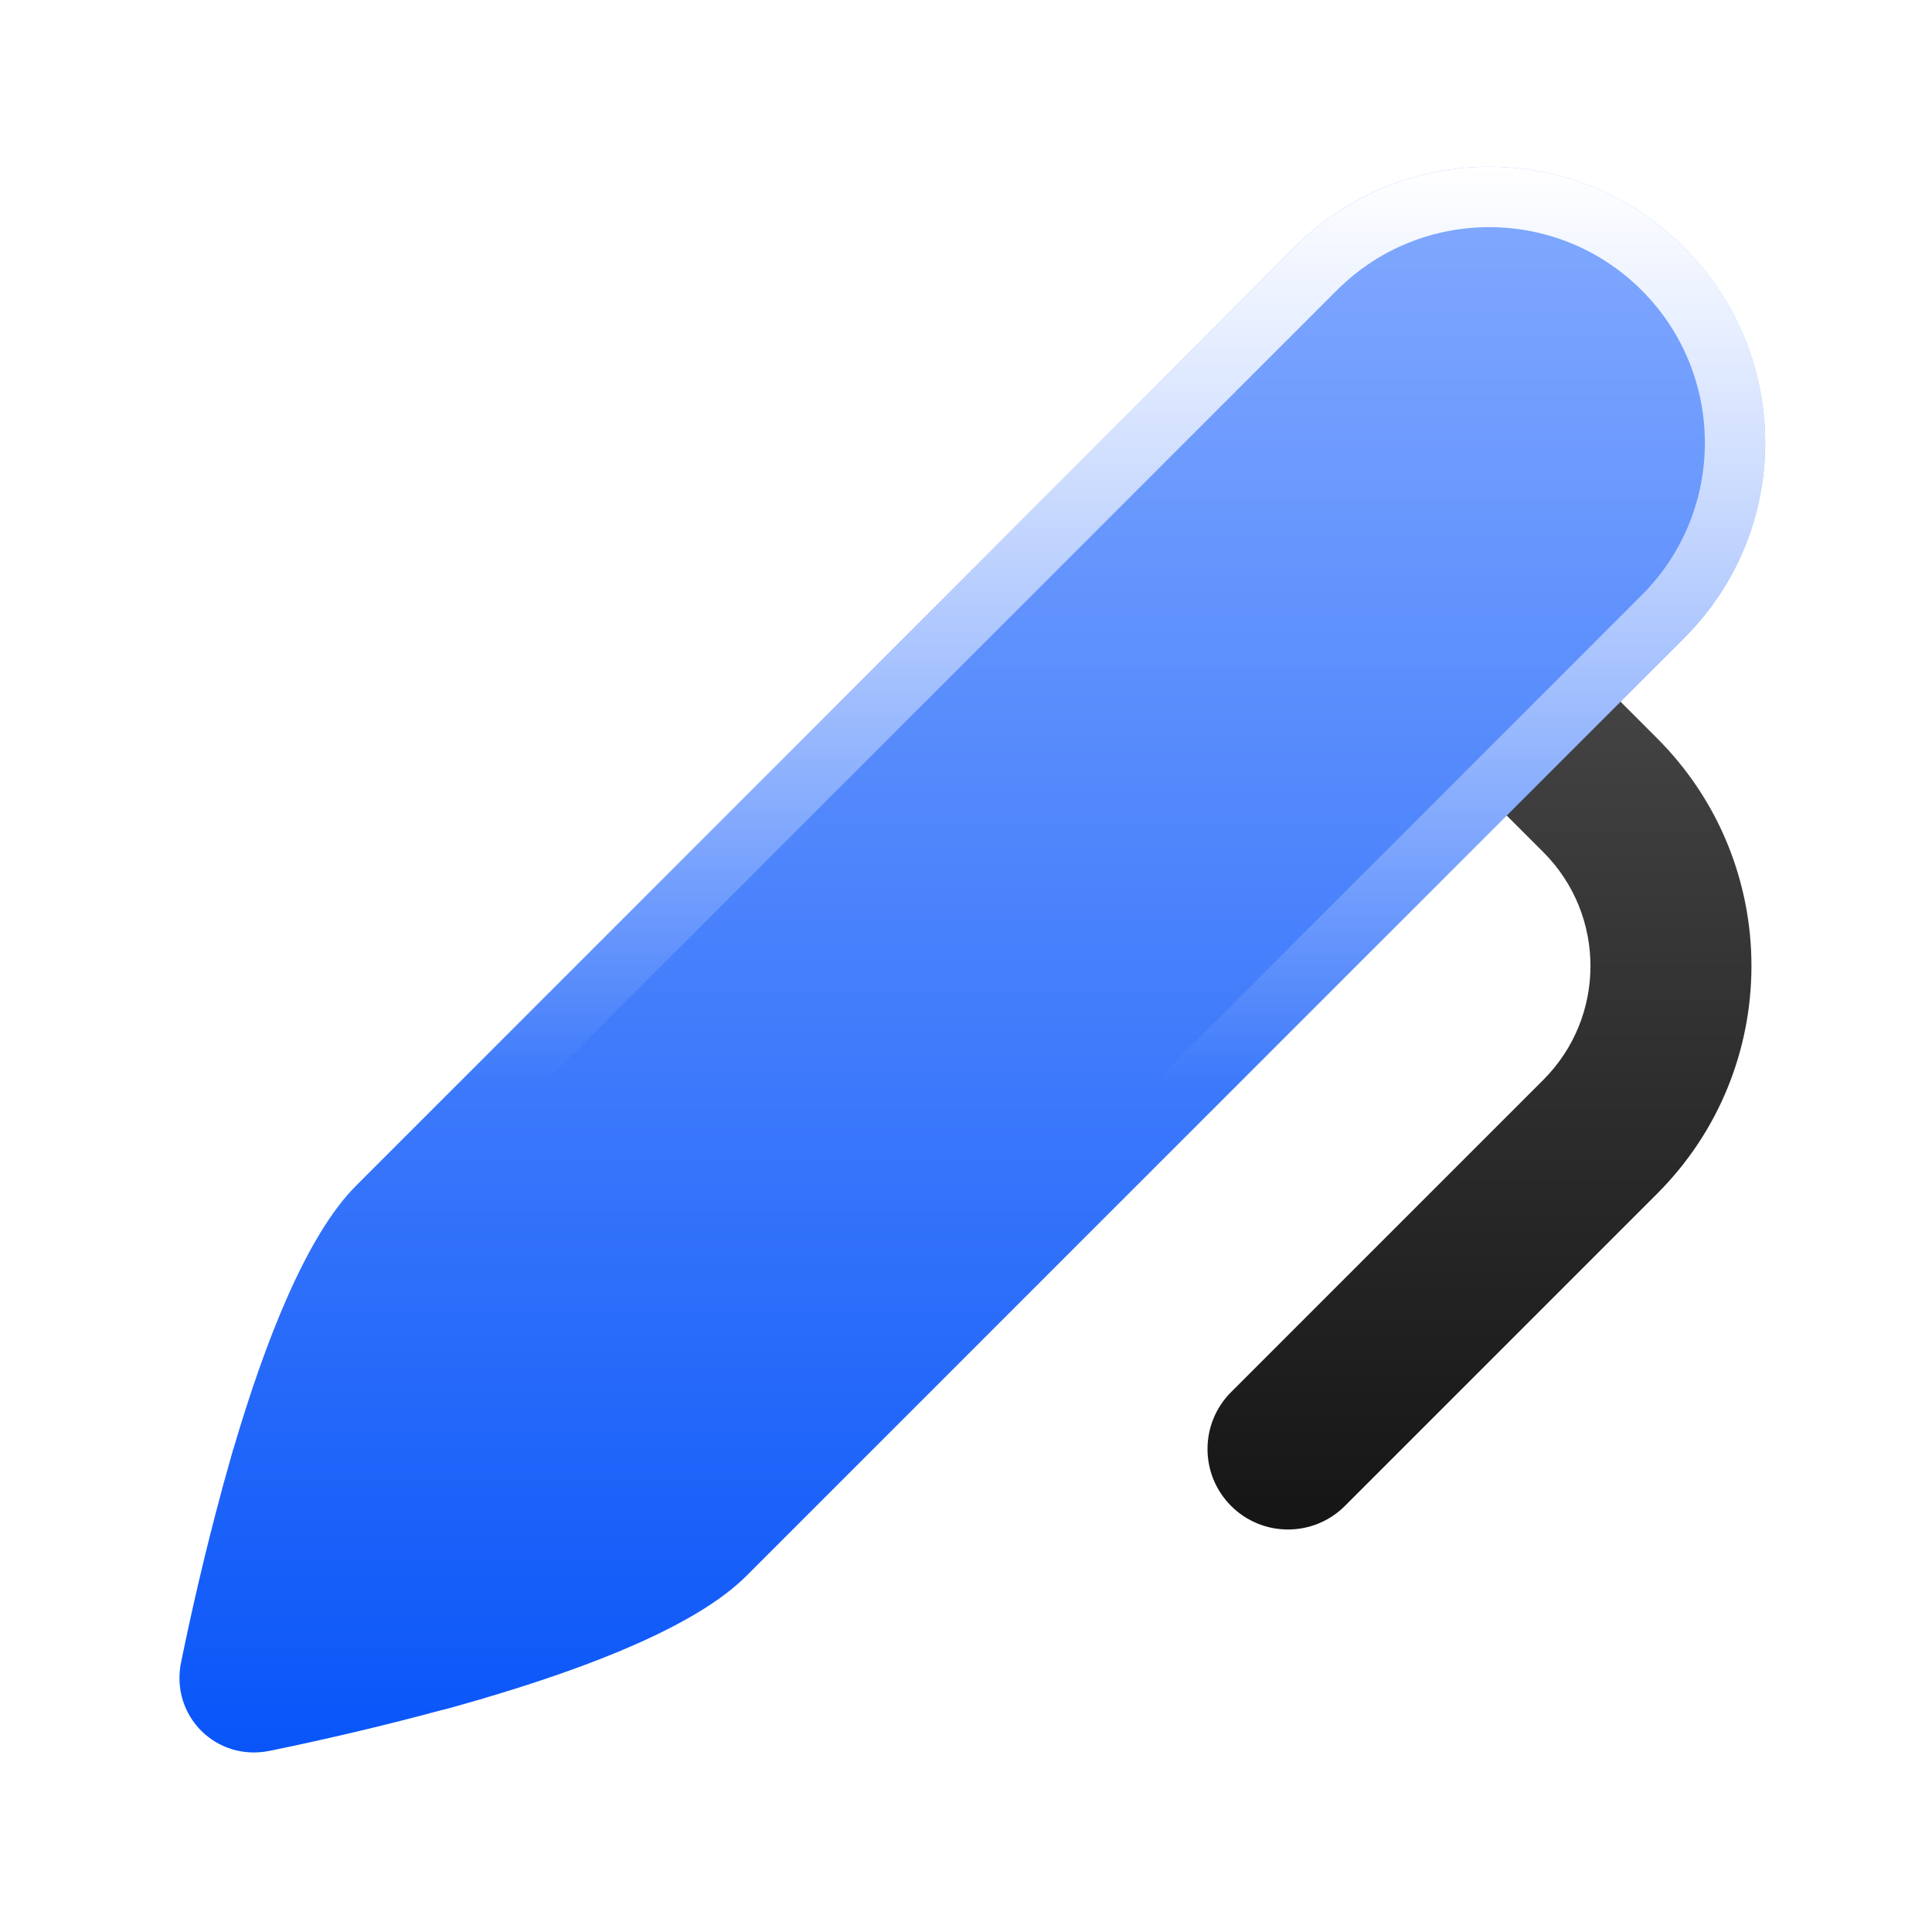 <svg width="299" height="299" viewBox="0 0 299 299" fill="none" xmlns="http://www.w3.org/2000/svg">
<g clip-path="url(#clip0_34_157)">
<mask id="mask0_34_157" style="mask-type:luminance" maskUnits="userSpaceOnUse" x="0" y="0" width="299" height="299">
<path d="M299 0H0V299H299V0Z" fill="white"/>
<path d="M200.3 38.305C216.978 21.632 243.994 21.654 260.669 38.329C277.346 55.005 277.367 82.021 260.694 98.699L115.513 243.892C107.853 251.552 91.477 257.951 74.732 262.871L74.744 262.883C74.453 262.969 74.159 263.043 73.868 263.126C72.086 263.644 70.304 264.152 68.527 264.635L68.503 264.611C58.819 267.245 49.361 269.403 41.737 270.963C33.451 272.656 26.33 265.536 28.025 257.251C29.586 249.631 31.73 240.175 34.364 230.497L34.352 230.484C34.605 229.554 34.88 228.62 35.142 227.686C35.464 226.545 35.768 225.396 36.104 224.255L36.116 224.267C41.04 207.523 47.458 191.148 55.12 183.486L200.3 38.305Z" fill="black"/>
</mask>
<g mask="url(#mask0_34_157)">
<path d="M195.683 53.483L256.466 114.266C275.923 133.726 275.923 165.273 256.466 184.733L208.141 233.058C203.276 237.924 195.39 237.924 190.525 233.058C185.659 228.193 185.659 220.307 190.525 215.442L238.85 167.117C248.576 157.387 248.576 141.613 238.85 131.883L178.067 71.1L195.683 53.483Z" fill="url(#paint0_linear_34_157)"/>
</g>
<mask id="mask1_34_157" style="mask-type:luminance" maskUnits="userSpaceOnUse" x="27" y="25" width="247" height="247">
<path d="M200.3 38.305C216.978 21.632 243.994 21.654 260.669 38.329C277.346 55.005 277.367 82.021 260.694 98.699L115.513 243.892C107.853 251.552 91.477 257.951 74.732 262.871L74.744 262.883C74.453 262.969 74.159 263.043 73.868 263.126C72.086 263.644 70.304 264.152 68.527 264.635L68.503 264.611C58.819 267.245 49.361 269.403 41.737 270.963C33.451 272.656 26.33 265.536 28.025 257.251C29.586 249.631 31.73 240.175 34.364 230.497L34.352 230.484C34.605 229.554 34.88 228.62 35.142 227.686C35.464 226.545 35.768 225.396 36.104 224.255L36.116 224.267C41.04 207.523 47.458 191.148 55.12 183.486L200.3 38.305Z" fill="white"/>
</mask>
<g mask="url(#mask1_34_157)">
<g filter="url(#filter0_f_34_157)">
<path d="M195.683 53.483L256.466 114.266C275.923 133.726 275.923 165.273 256.466 184.733L208.141 233.058C203.276 237.924 195.39 237.924 190.525 233.058C185.659 228.193 185.659 220.307 190.525 215.442L238.85 167.117C248.576 157.387 248.576 141.613 238.85 131.883L178.067 71.1L195.683 53.483Z" fill="url(#paint1_linear_34_157)"/>
</g>
</g>
<path d="M200.3 38.305C216.978 21.632 243.994 21.654 260.669 38.329C277.346 55.005 277.367 82.021 260.694 98.699L115.513 243.892C107.853 251.552 91.477 257.951 74.732 262.871L74.744 262.883C74.453 262.969 74.159 263.043 73.868 263.126C72.086 263.644 70.304 264.152 68.527 264.635L68.503 264.611C58.819 267.245 49.361 269.403 41.737 270.963C33.451 272.656 26.33 265.536 28.025 257.251C29.586 249.631 31.73 240.175 34.364 230.497L34.352 230.484C34.605 229.554 34.88 228.62 35.142 227.686C35.464 226.545 35.768 225.396 36.104 224.255L36.116 224.267C41.04 207.523 47.458 191.148 55.12 183.486L200.3 38.305Z" fill="url(#paint2_linear_34_157)"/>
<path d="M200.296 38.311C216.974 21.634 244 21.646 260.678 38.324C277.354 55.001 277.367 82.028 260.691 98.705L115.509 243.886L114.207 245.103C100.072 257.524 63.439 266.516 41.733 270.956L40.188 271.176C33.092 271.719 27.255 265.886 27.802 258.79L28.021 257.257C32.467 235.556 41.478 198.93 53.899 184.794L55.116 183.493L200.296 38.311ZM254.071 44.93C241.039 31.897 219.927 31.893 206.903 44.918L61.722 190.099C59.534 192.287 57.037 196.053 54.434 201.438C51.886 206.707 49.486 212.995 47.28 219.76C42.87 233.29 39.445 248.085 37.182 259.131C36.987 260.089 37.28 260.785 37.742 261.248C38.205 261.708 38.901 262.003 39.859 261.807C50.906 259.547 65.698 256.116 79.229 251.709C85.996 249.504 92.293 247.115 97.564 244.567C102.949 241.966 106.716 239.467 108.903 237.28L254.084 92.099C267.108 79.075 267.103 57.962 254.071 44.93Z" fill="url(#paint3_linear_34_157)"/>
</g>
<defs>
<filter id="filter0_f_34_157" x="174.067" y="49.483" width="100.992" height="191.224" filterUnits="userSpaceOnUse" color-interpolation-filters="sRGB">
<feFlood flood-opacity="0" result="BackgroundImageFix"/>
<feBlend mode="normal" in="SourceGraphic" in2="BackgroundImageFix" result="shape"/>
<feGaussianBlur stdDeviation="2" result="effect1_foregroundBlur_34_157"/>
</filter>
<linearGradient id="paint0_linear_34_157" x1="224.561" y1="53.484" x2="224.561" y2="236.708" gradientUnits="userSpaceOnUse">
<stop stop-color="#575757"/>
<stop offset="1" stop-color="#151515"/>
</linearGradient>
<linearGradient id="paint1_linear_34_157" x1="224.561" y1="53.484" x2="224.561" y2="236.708" gradientUnits="userSpaceOnUse">
<stop stop-color="#575757"/>
<stop offset="1" stop-color="#151515"/>
</linearGradient>
<linearGradient id="paint2_linear_34_157" x1="150.481" y1="8.286" x2="150.481" y2="288.74" gradientUnits="userSpaceOnUse">
<stop stop-color="#8CB0FF"/>
<stop offset="1" stop-color="#004FF8"/>
</linearGradient>
<linearGradient id="paint3_linear_34_157" x1="150.484" y1="25.814" x2="150.484" y2="167.926" gradientUnits="userSpaceOnUse">
<stop stop-color="white"/>
<stop offset="1" stop-color="white" stop-opacity="0"/>
</linearGradient>
<clipPath id="clip0_34_157">
<rect width="299" height="299" fill="white"/>
</clipPath>
</defs>
</svg>
